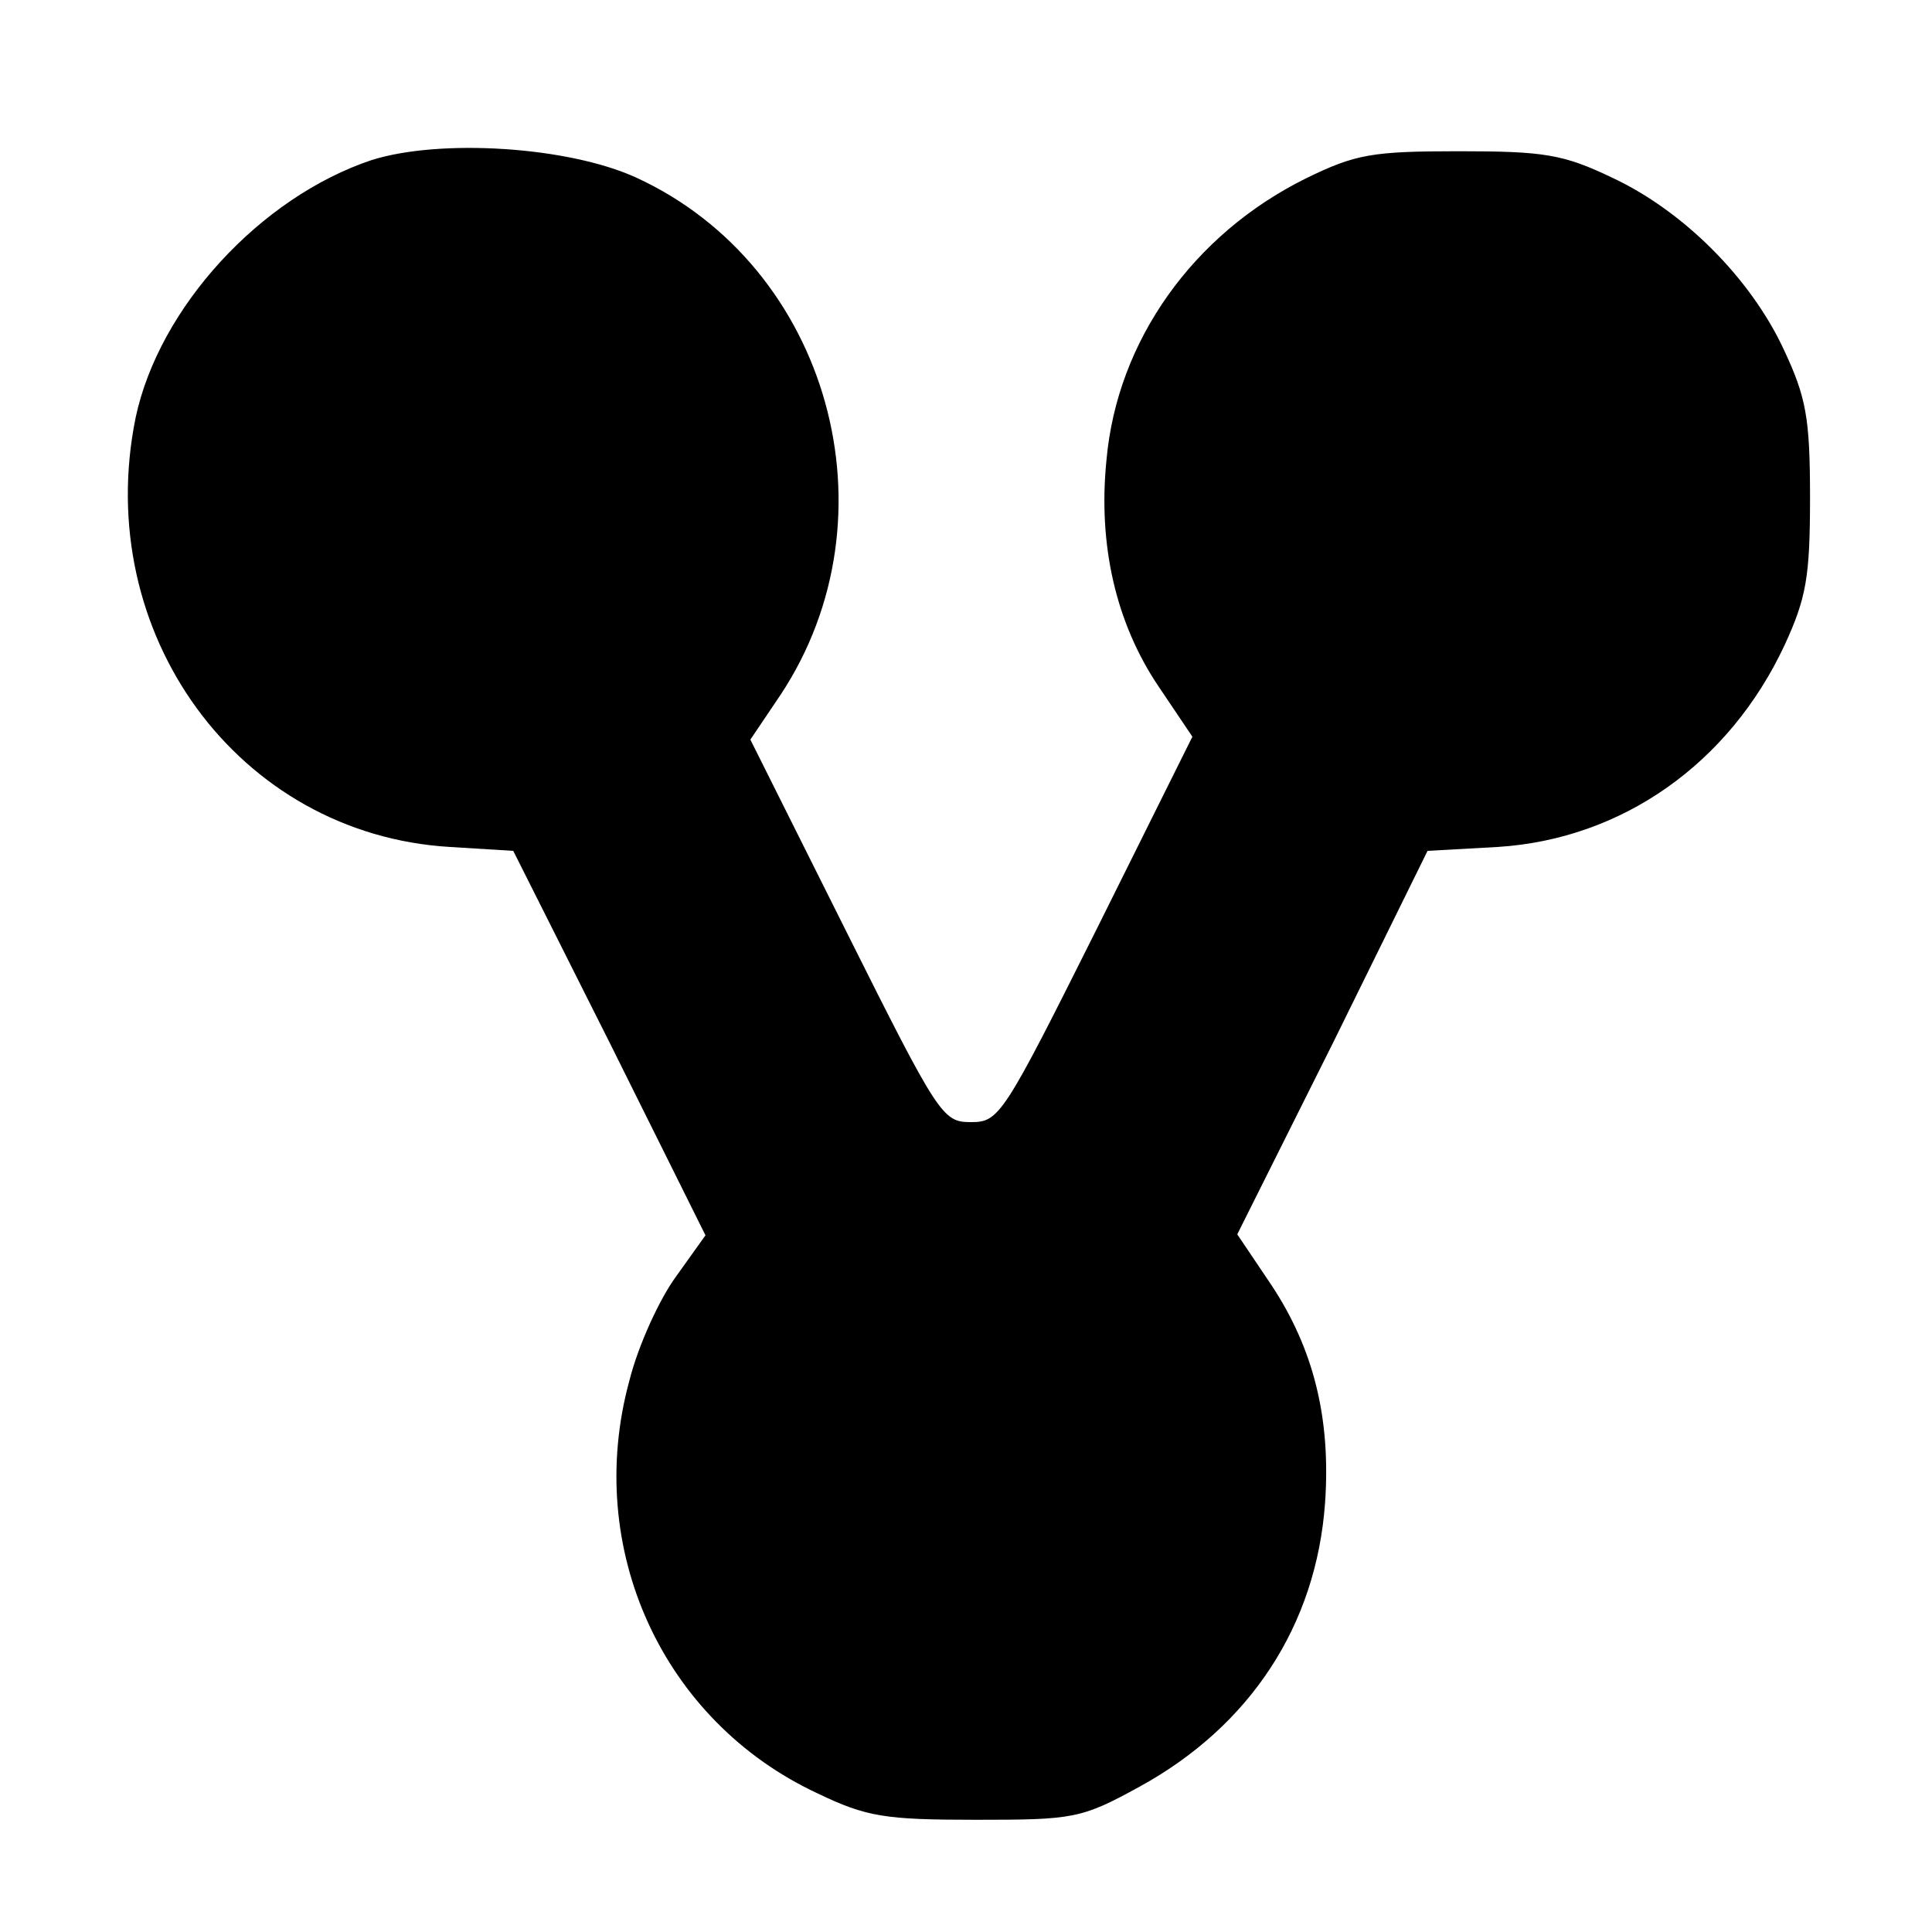 <?xml version="1.0" standalone="no"?>
<!DOCTYPE svg PUBLIC "-//W3C//DTD SVG 20010904//EN"
 "http://www.w3.org/TR/2001/REC-SVG-20010904/DTD/svg10.dtd">
<svg version="1.0" xmlns="http://www.w3.org/2000/svg"
 width="198pt" height="198pt" viewBox="0 0 198 198"
 preserveAspectRatio="xMidYMid meet">
<g transform="translate(0,198) scale(0.1,-0.1)"
fill="#000000" stroke="none">
<path d="M381 1816 c-114 -38 -218 -151 -242 -264 -45 -221 105 -427 322 -440
l65 -4 99 -197 98 -197 -30 -42 c-17 -23 -39 -71 -48 -107 -47 -172 34 -349
193 -423 50 -24 69 -27 162 -27 100 0 108 1 168 34 113 62 181 165 190 291 6
87 -12 158 -55 223 l-35 52 98 196 97 197 72 4 c127 8 237 85 294 207 22 48
26 69 26 151 0 82 -4 103 -27 152 -34 73 -103 142 -176 176 -50 24 -70 27
-157 27 -89 0 -106 -3 -157 -28 -115 -57 -193 -166 -204 -288 -9 -88 10 -168
53 -232 l35 -52 -98 -197 c-96 -192 -100 -198 -129 -198 -29 0 -33 6 -128 196
l-98 196 31 46 c121 183 50 439 -148 530 -70 32 -201 40 -271 18z"/>
</g>
</svg>
